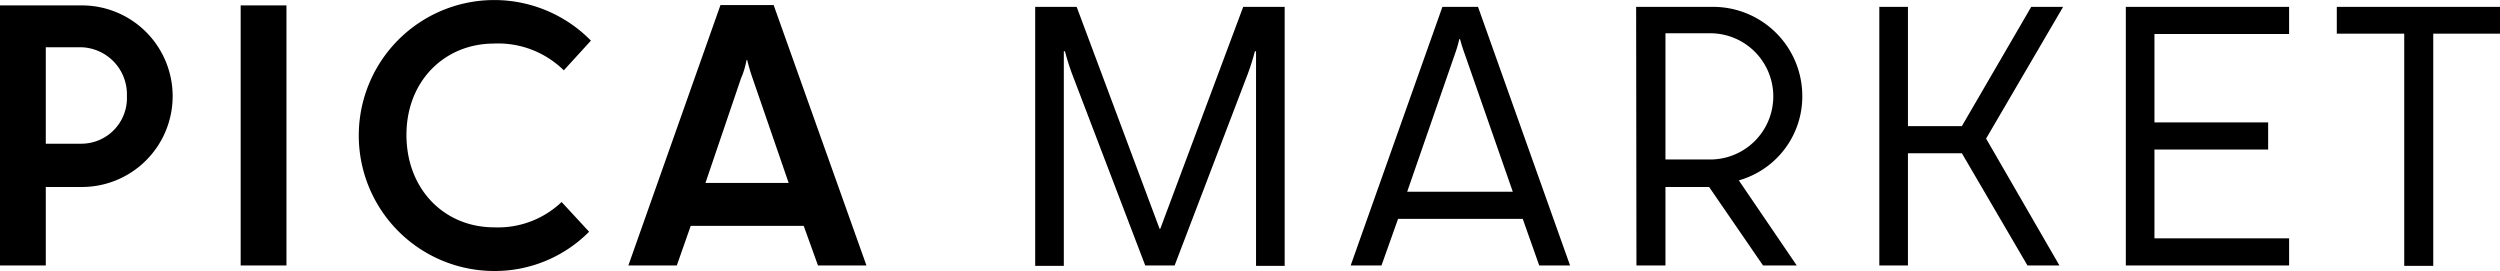 <svg xmlns="http://www.w3.org/2000/svg" width="329.19" height="35.688" viewBox="0 0 329.19 35.688">
  <defs>
    <style>
      .cls-1 {
        fill-rule: evenodd;
      }
    </style>
  </defs>
  <path id="logo.svg" class="cls-1" d="M1950.06,245.957h6.03V235.621h4.64a11.955,11.955,0,1,0,0-23.909h-10.67v34.245Zm6.03-16.036v-12.7h4.64a6.2,6.2,0,0,1,6.04,6.424,6.013,6.013,0,0,1-6.04,6.279h-4.64Zm25.66,16.036h6.03V211.712h-6.03v34.245Zm33.37,0.725a17.472,17.472,0,0,0,12.51-5.168l-3.62-3.913a12.135,12.135,0,0,1-8.89,3.333c-6.52,0-11.54-4.975-11.54-12.172,0-7.1,5.02-12.027,11.54-12.027a12.329,12.329,0,0,1,9.18,3.526l3.57-3.912A17.838,17.838,0,1,0,2015.12,246.682Zm17.68-.725h6.38l1.83-5.216h14.88l1.88,5.216h6.38l-12.22-34.293h-7Zm10.15-10.867,4.68-13.766a10.875,10.875,0,0,0,.73-2.415h0.09a25.507,25.507,0,0,0,.73,2.463l4.73,13.718h-10.96Zm43.42,10.916h3.77V217.749h0.15a31.1,31.1,0,0,0,.96,3.043l9.61,25.165h3.87l9.61-25.165a31.1,31.1,0,0,0,.96-3.043h0.15v28.257h3.77v-34.1h-5.46l-10.92,29.222h-0.09l-10.92-29.222h-5.46v34.1Zm41.54-.049h4.06l2.18-6.134h16.42l2.17,6.134h4.06l-12.12-34.052h-4.69Zm7.44-9.708,6.28-18.113a14.8,14.8,0,0,0,.58-1.98h0.1c0.19,0.676.38,1.3,0.63,1.98l6.32,18.113h-13.91Zm30.19,9.708h3.82V235.621h5.75l7.1,10.336h4.44l-7.63-11.206a11.478,11.478,0,0,0,8.36-11.012,11.746,11.746,0,0,0-11.89-11.834h-9.99ZM2169.36,232V215.383h6.13a8.311,8.311,0,0,1,0,16.615h-6.13Zm28.16,13.959h3.77v-14.78h7.1l8.64,14.78h4.21l-9.66-16.712,10.14-17.34h-4.2l-9.13,15.7h-7.1v-15.7h-3.77v34.052Zm32.46,0h21.5v-3.574h-17.73V230.694h14.97V227.12h-14.97V215.479h17.73v-3.574h-21.5v34.052Zm36.66,0.049h3.82V215.431h8.79v-3.526h-21.49v3.526h8.88v30.575Z" transform="translate(-1950.06 -211)"/>
</svg>
